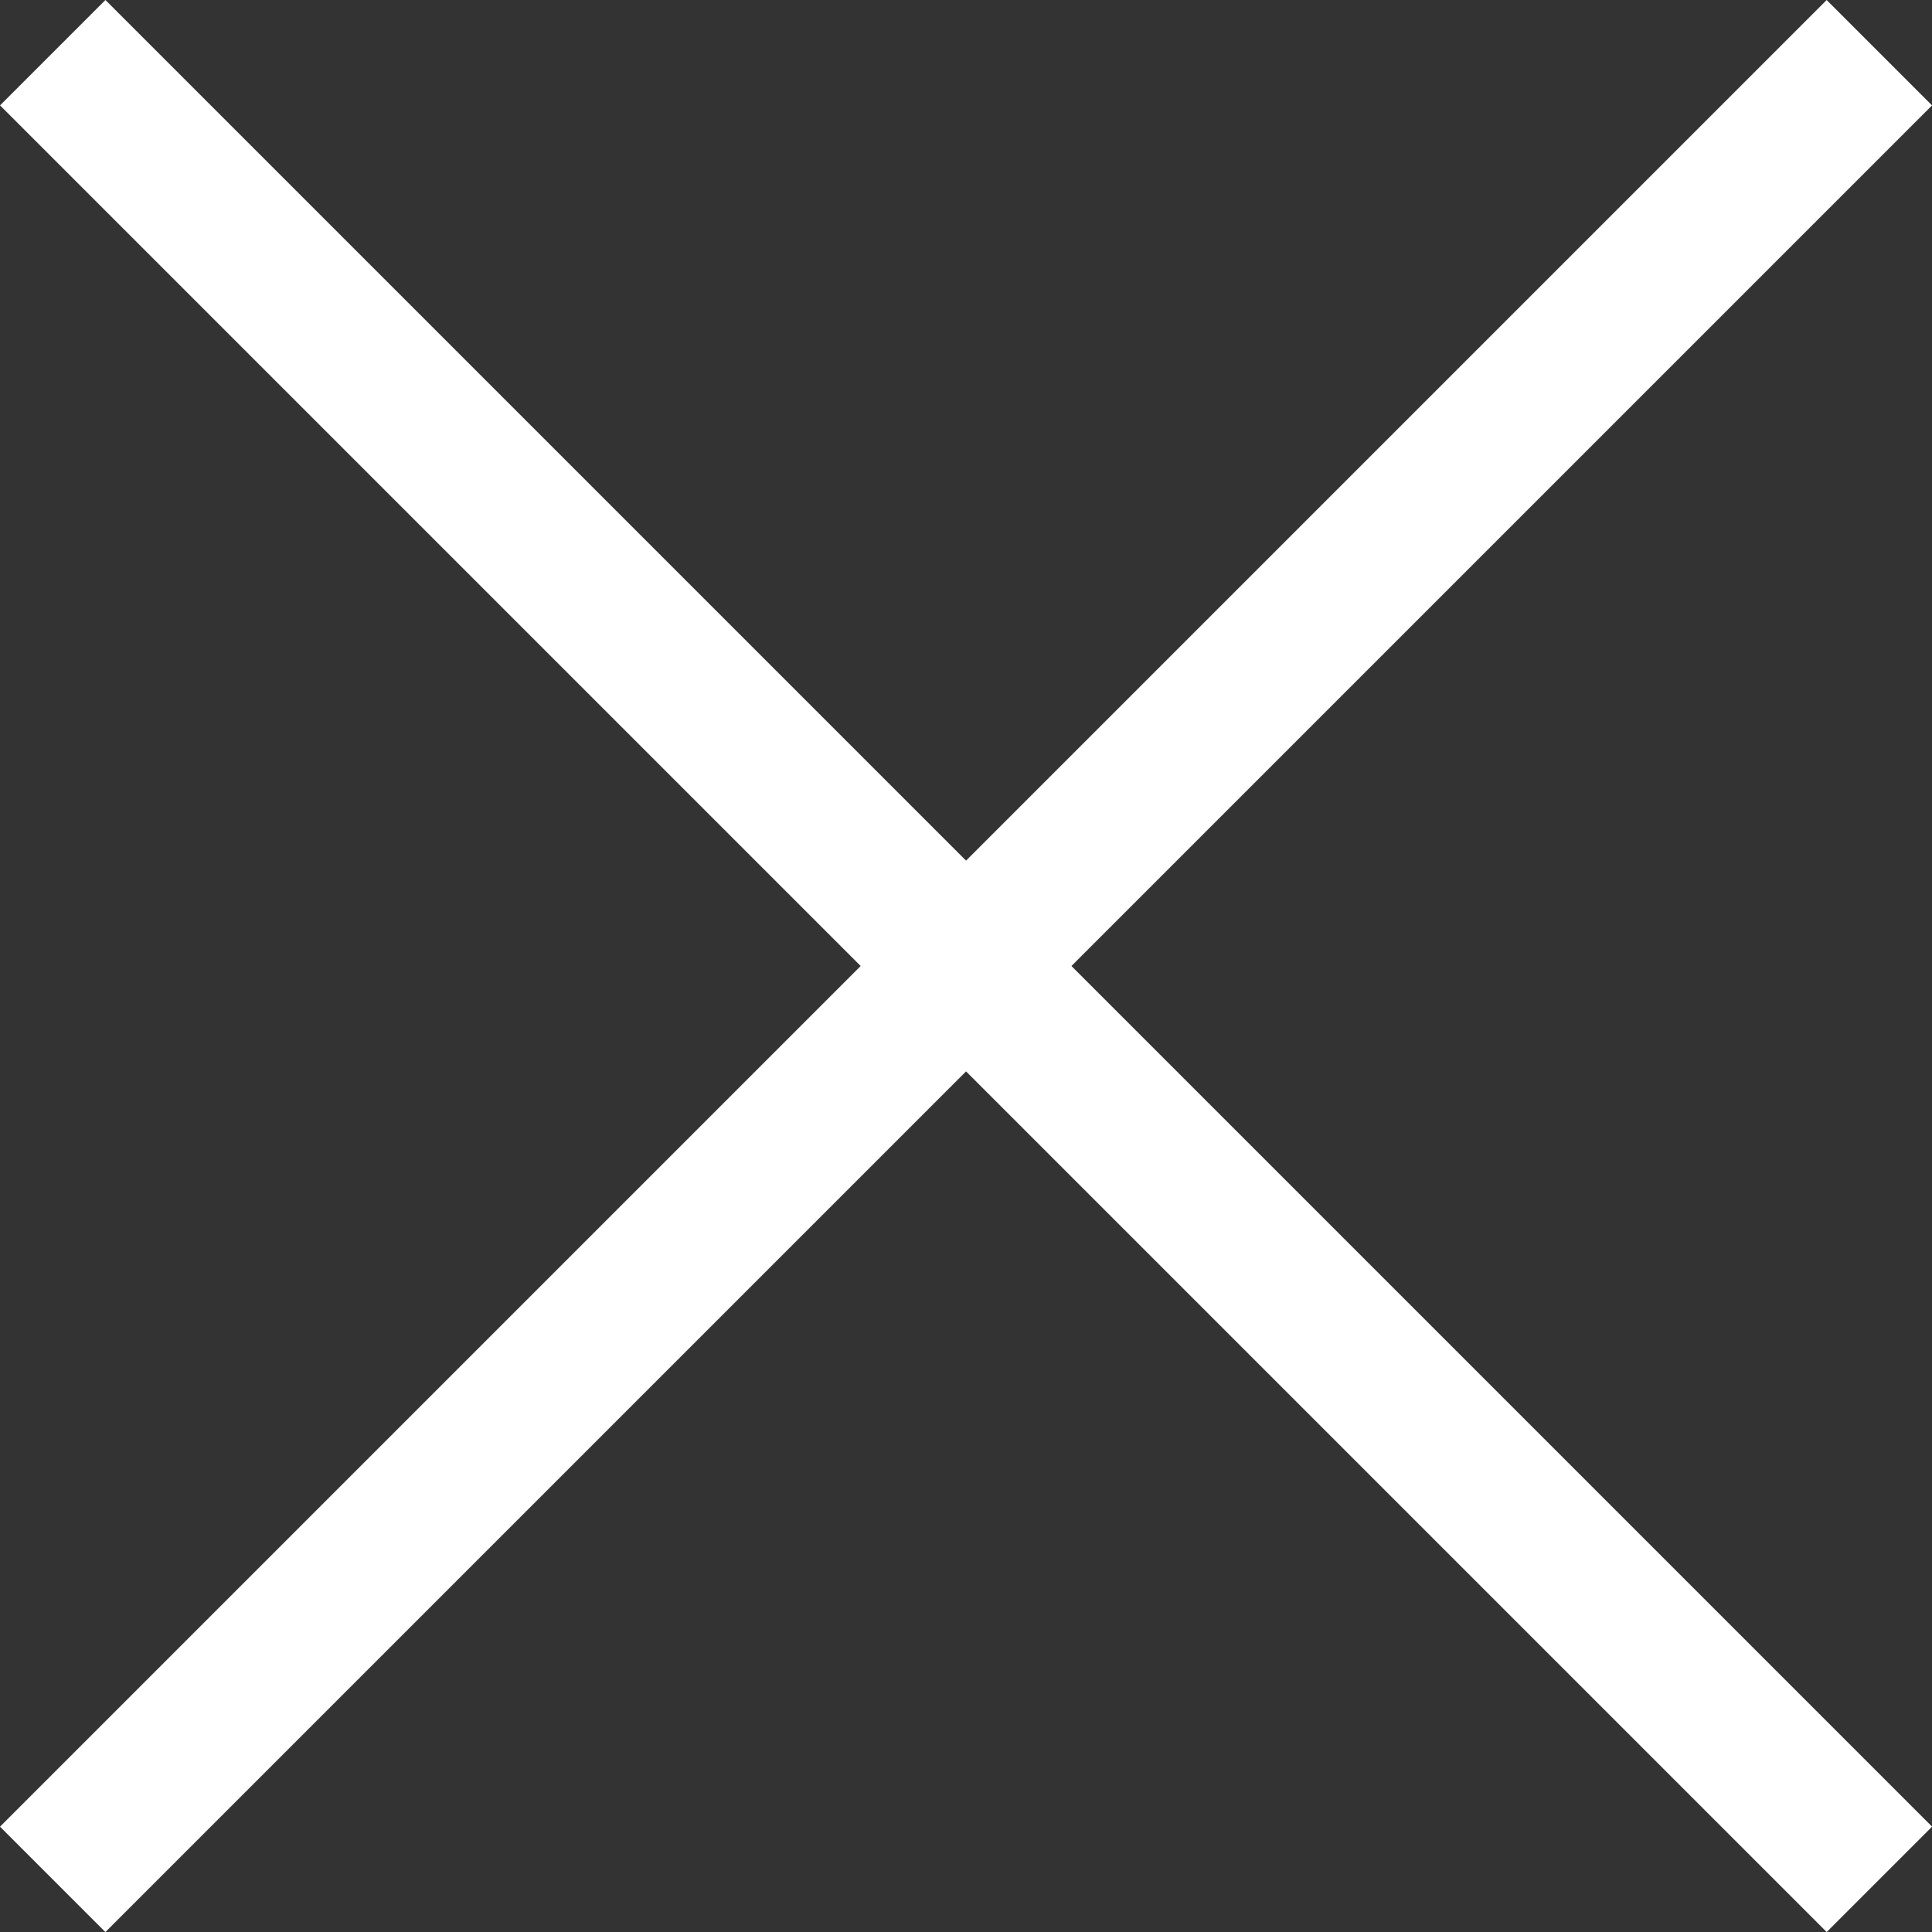 <svg xmlns="http://www.w3.org/2000/svg" width="19.445" height="19.445" viewBox="0 0 19.445 19.445"><rect x="0" y="0" width="19.445" height="19.445" fill="#333333" stroke="none"/><g transform="translate(-1028.277 -50.027)"><rect width="26" height="1.5" transform="translate(1028.277 68.412) rotate(-45)" fill="#fff"/><rect width="26" height="1.5" transform="translate(1029.338 50.027) rotate(45)" fill="#fff"/></g></svg>